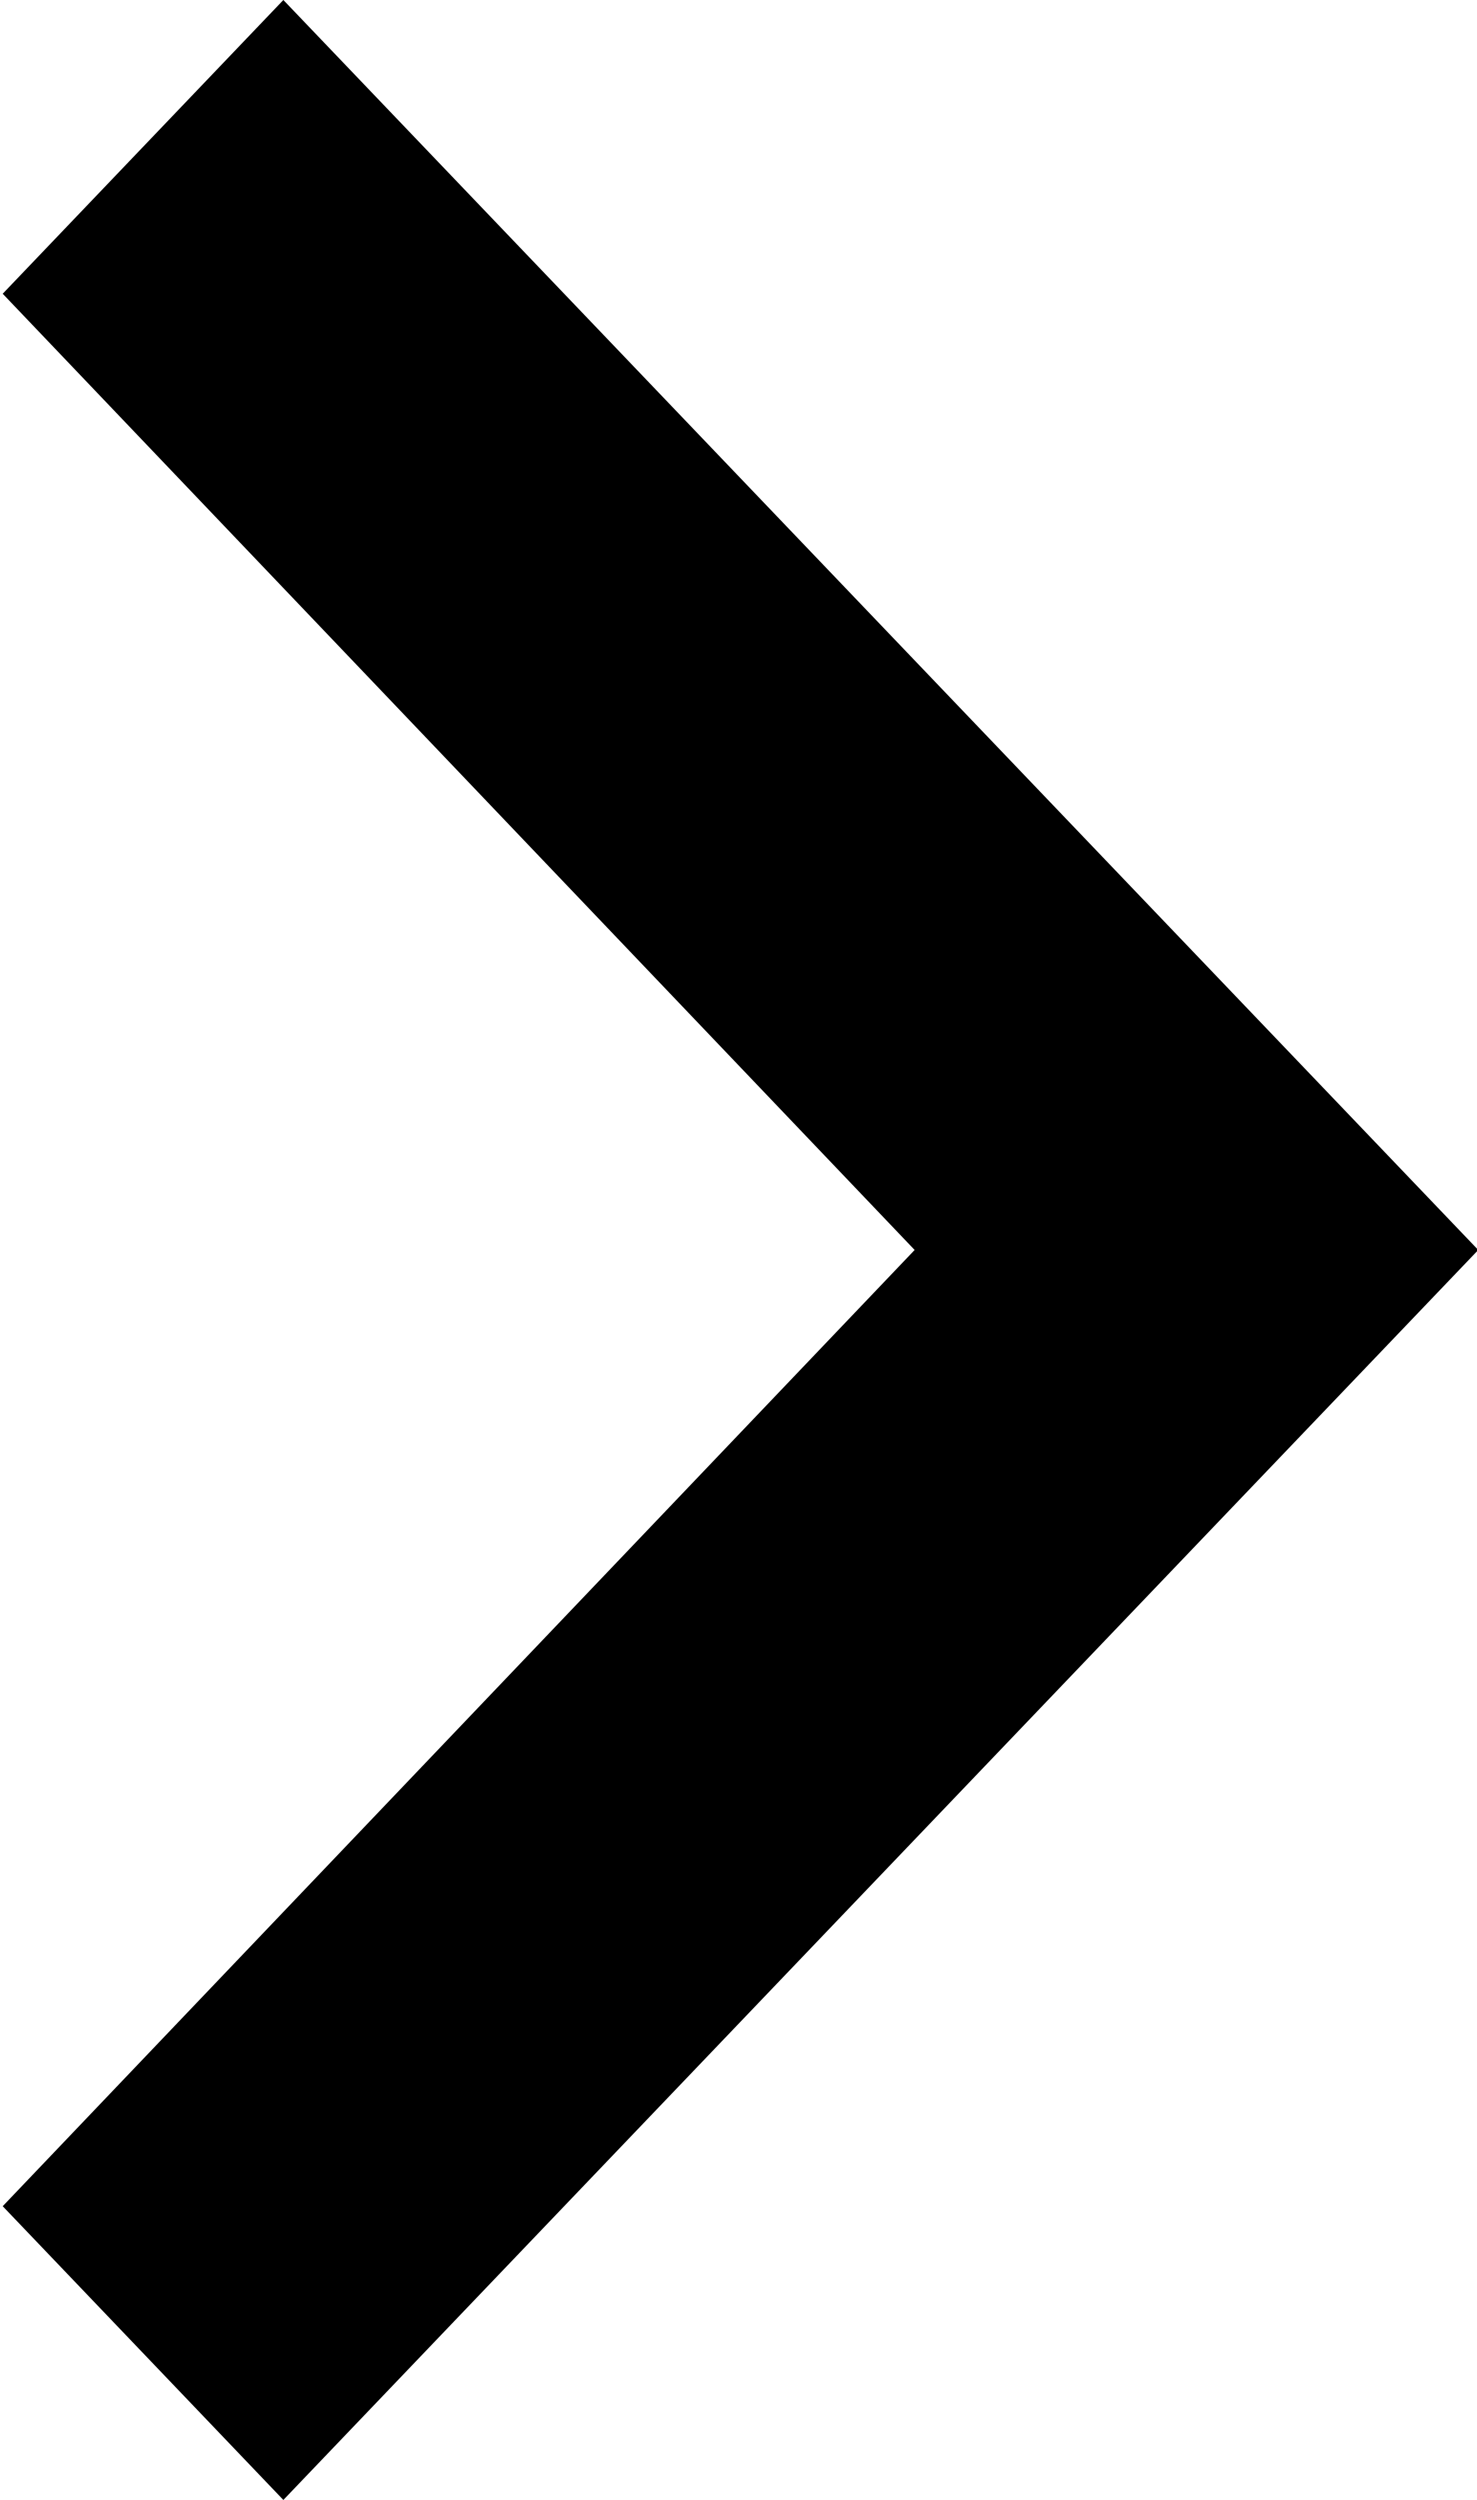 <svg xmlns="http://www.w3.org/2000/svg" width="7.094" height="12" viewBox="0 0 7.094 12">
  <defs>
    <style>
      .cls-1 {
        fill-rule: evenodd;
      }
    </style>
  </defs>
  <path id="common_head_arrow.svg" data-name="common/head_arrow.svg" class="cls-1" d="M843.325,45.59l4.38-4.59-4.38-4.59L844.673,35l5.739,6-5.739,6Z" transform="translate(-843.312 -35)"/>
</svg>
